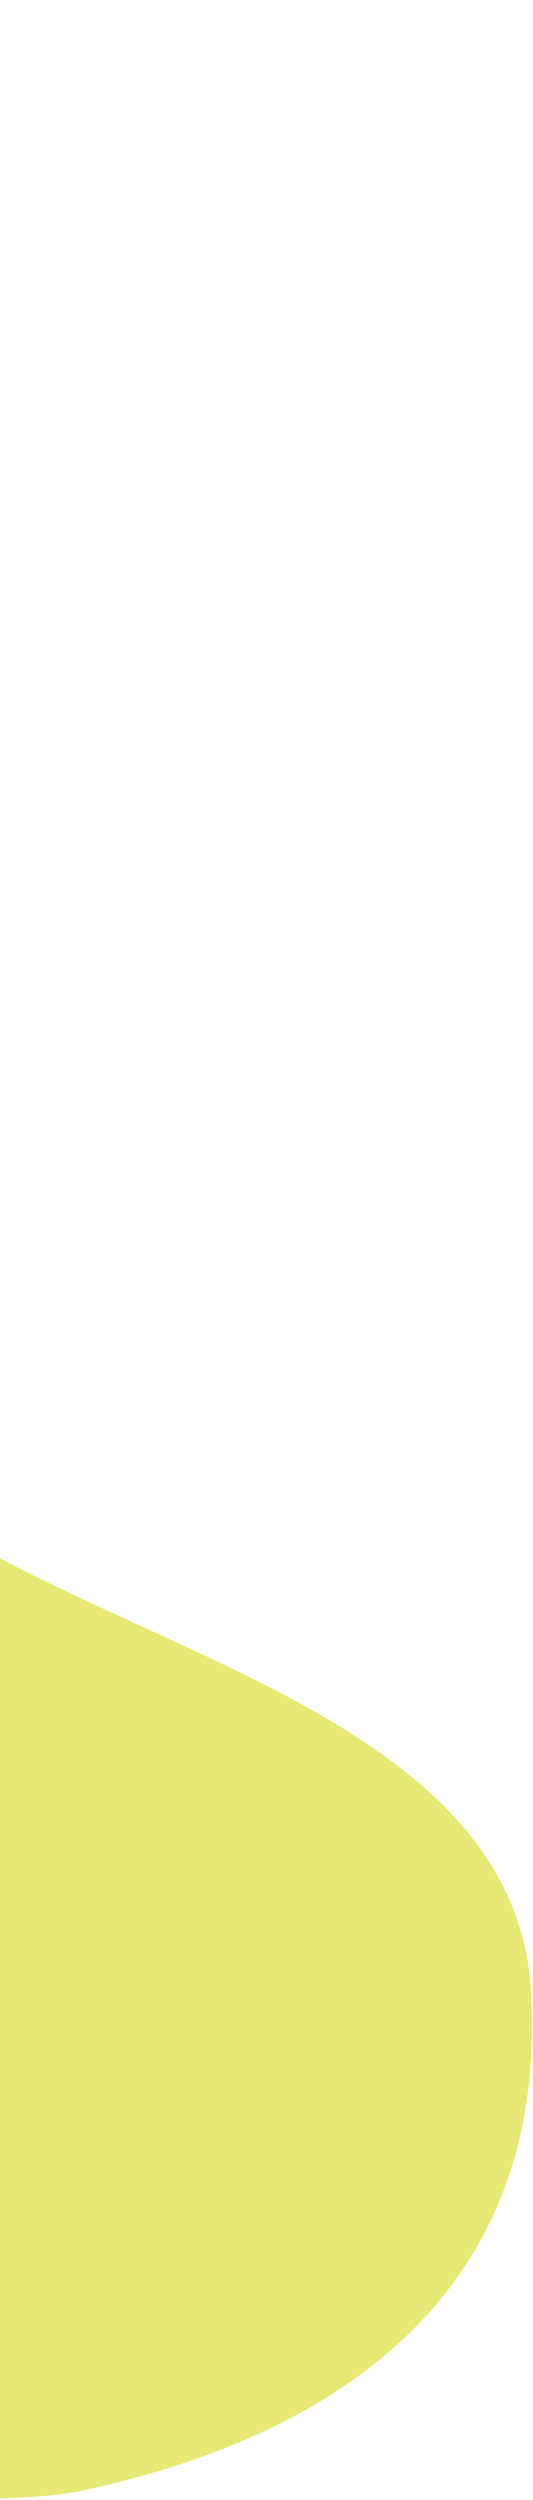 <svg width="146" height="684" viewBox="0 0 146 684" fill="none" xmlns="http://www.w3.org/2000/svg">
<path opacity="0.696" d="M-414.381 118.942C-381.39 14.024 -322.602 -17.123 -209.89 9.082C-97.178 35.286 -11.371 110.47 -12.605 175.995C-13.839 241.52 -89.814 339.381 -43.598 394.247C2.619 449.113 141.207 458.939 145.556 545.836C149.906 632.732 85.052 667.878 22.968 681.323C-39.116 694.768 -405.588 653.942 -374.142 472.038C-342.696 290.134 -447.372 223.86 -414.381 118.942Z" fill="#DDDE3A"/>
</svg>
